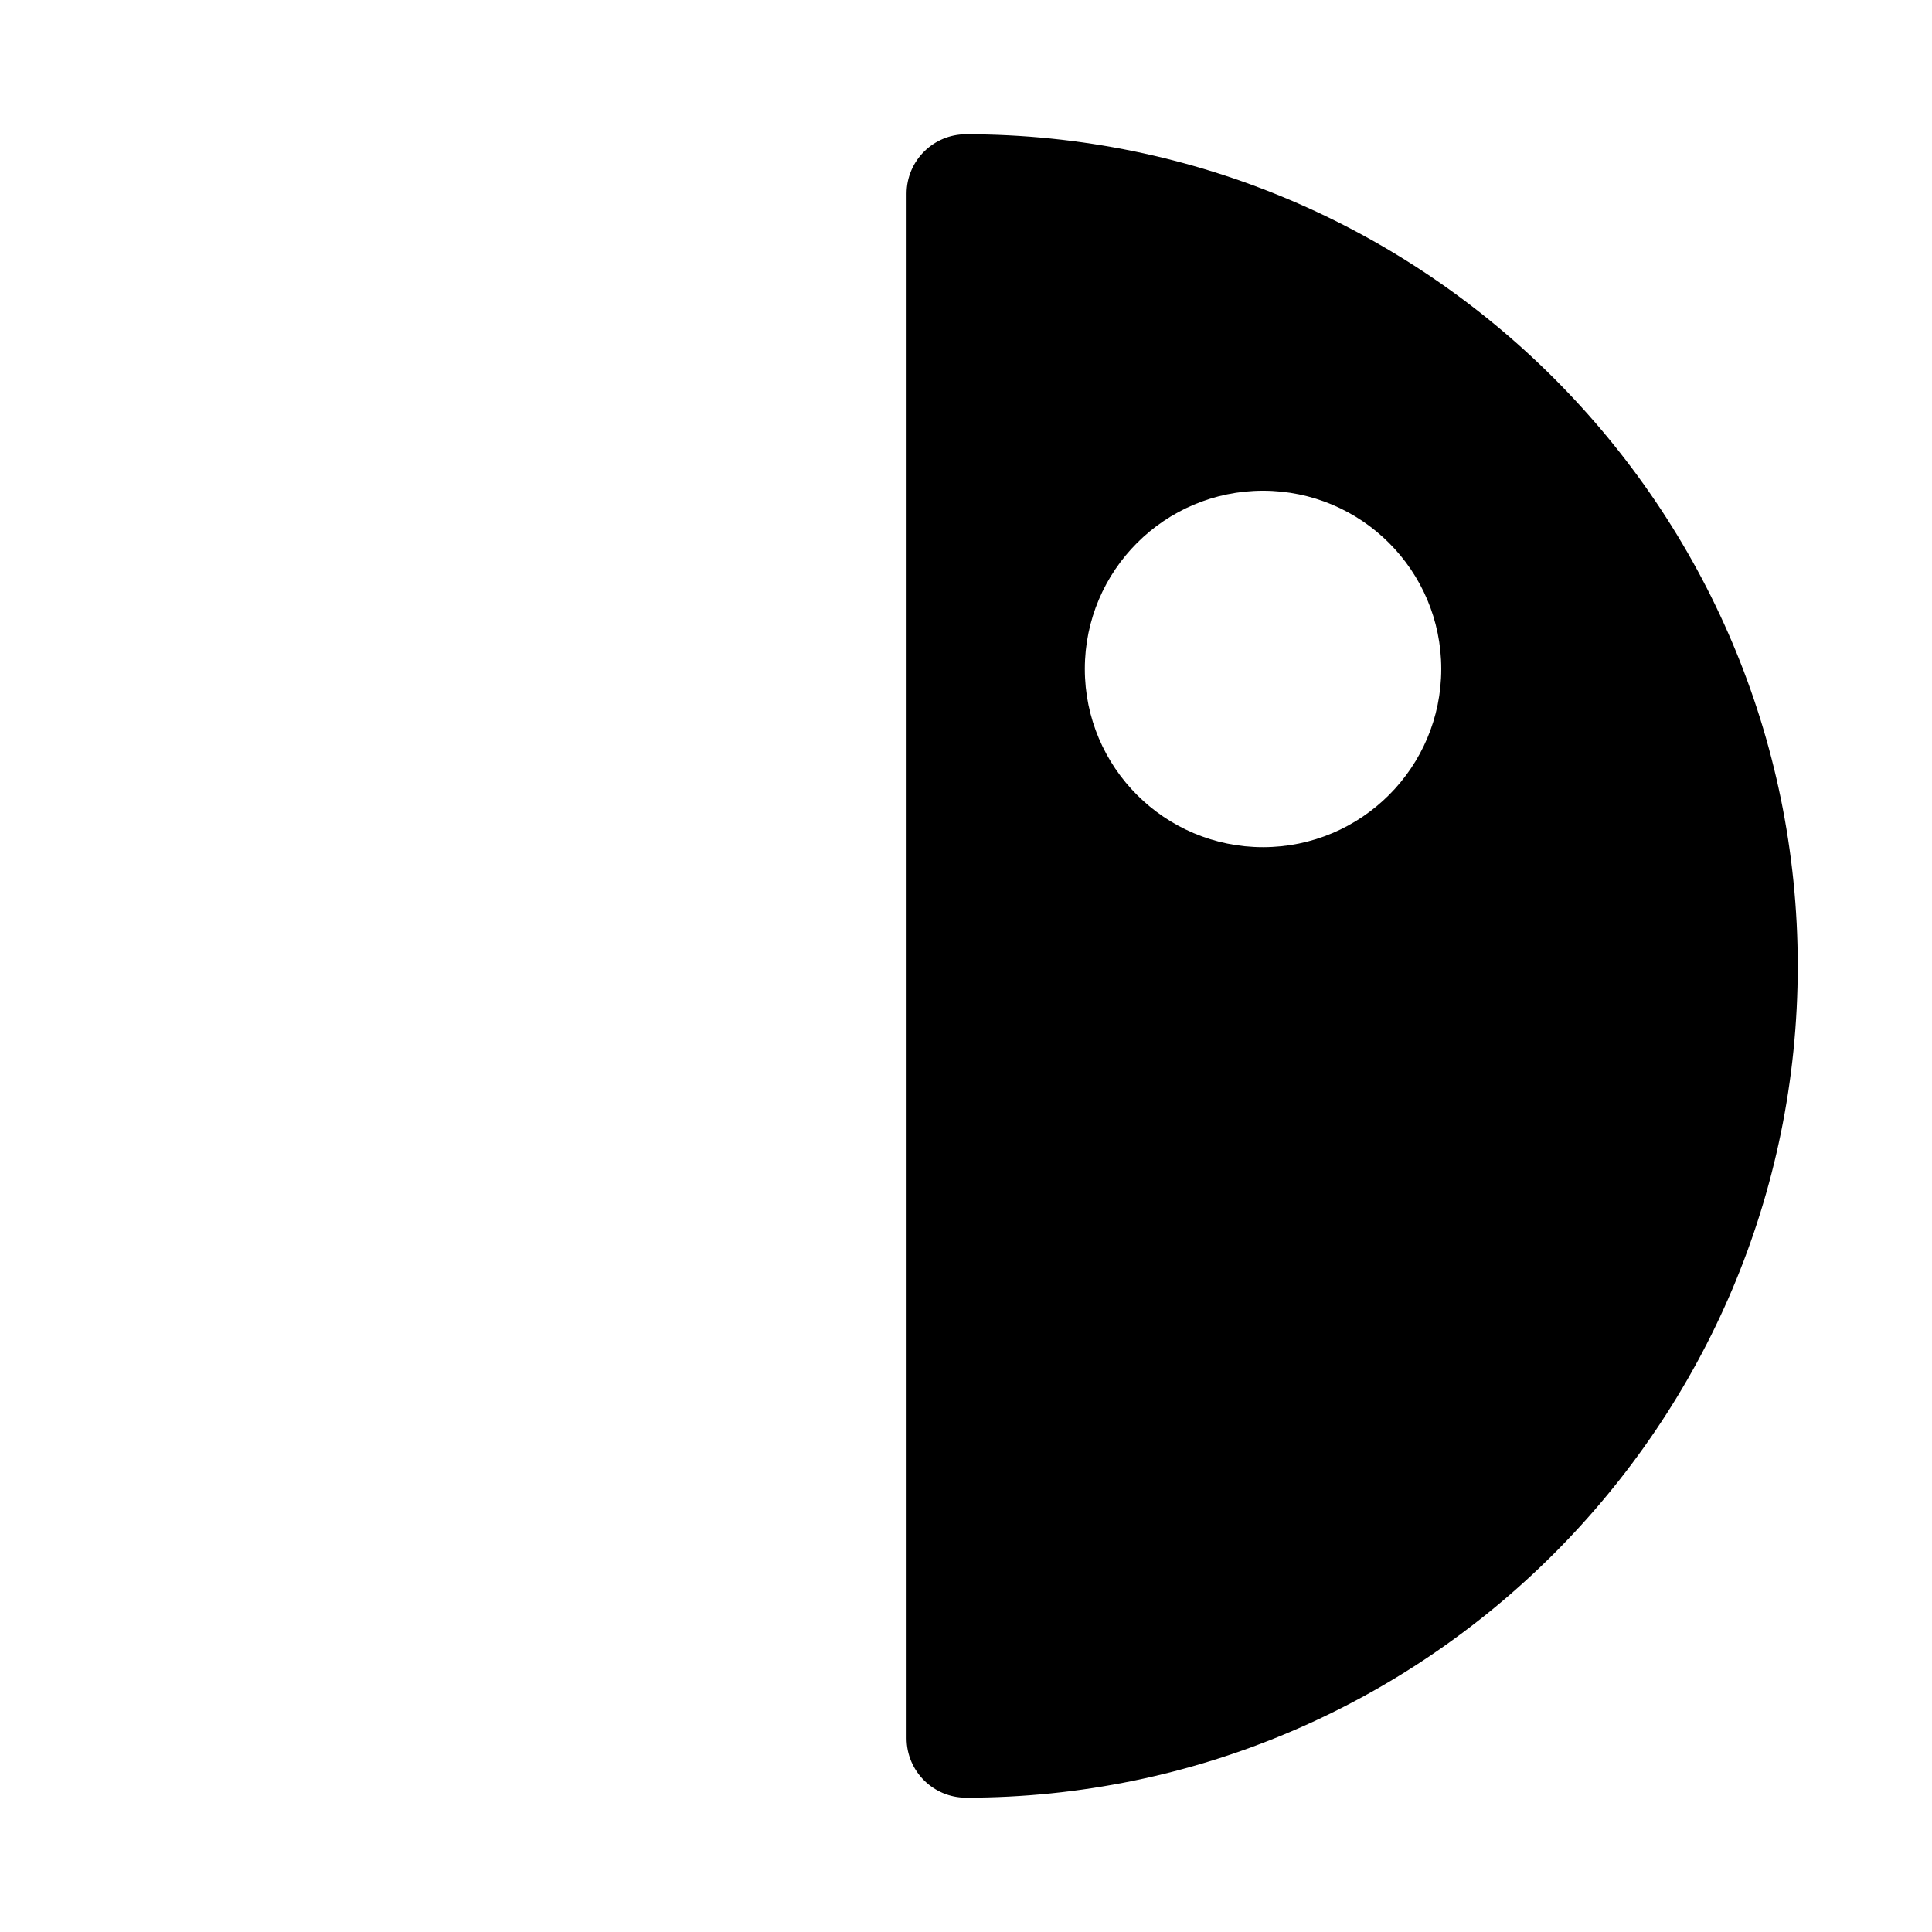 <?xml version="1.0" encoding="UTF-8"?>
<!-- Uploaded to: ICON Repo, www.svgrepo.com, Generator: ICON Repo Mixer Tools -->
<svg fill="#000000" width="800px" height="800px" version="1.1" viewBox="144 144 512 512" xmlns="http://www.w3.org/2000/svg">
 <path d="m400 179.58c-8.691 0-15.746 7.055-15.746 15.742v409.34c0 8.695 7.055 15.746 15.746 15.746 121.51 0 220.42-98.902 220.42-220.42-0.004-121.54-98.906-220.41-220.42-220.41zm78.719 188.93c-26.07 0-47.23-21.16-47.23-47.234 0-26.07 21.16-47.23 47.23-47.23s47.23 21.16 47.23 47.23c0 26.074-21.16 47.234-47.23 47.234z"/>
</svg>